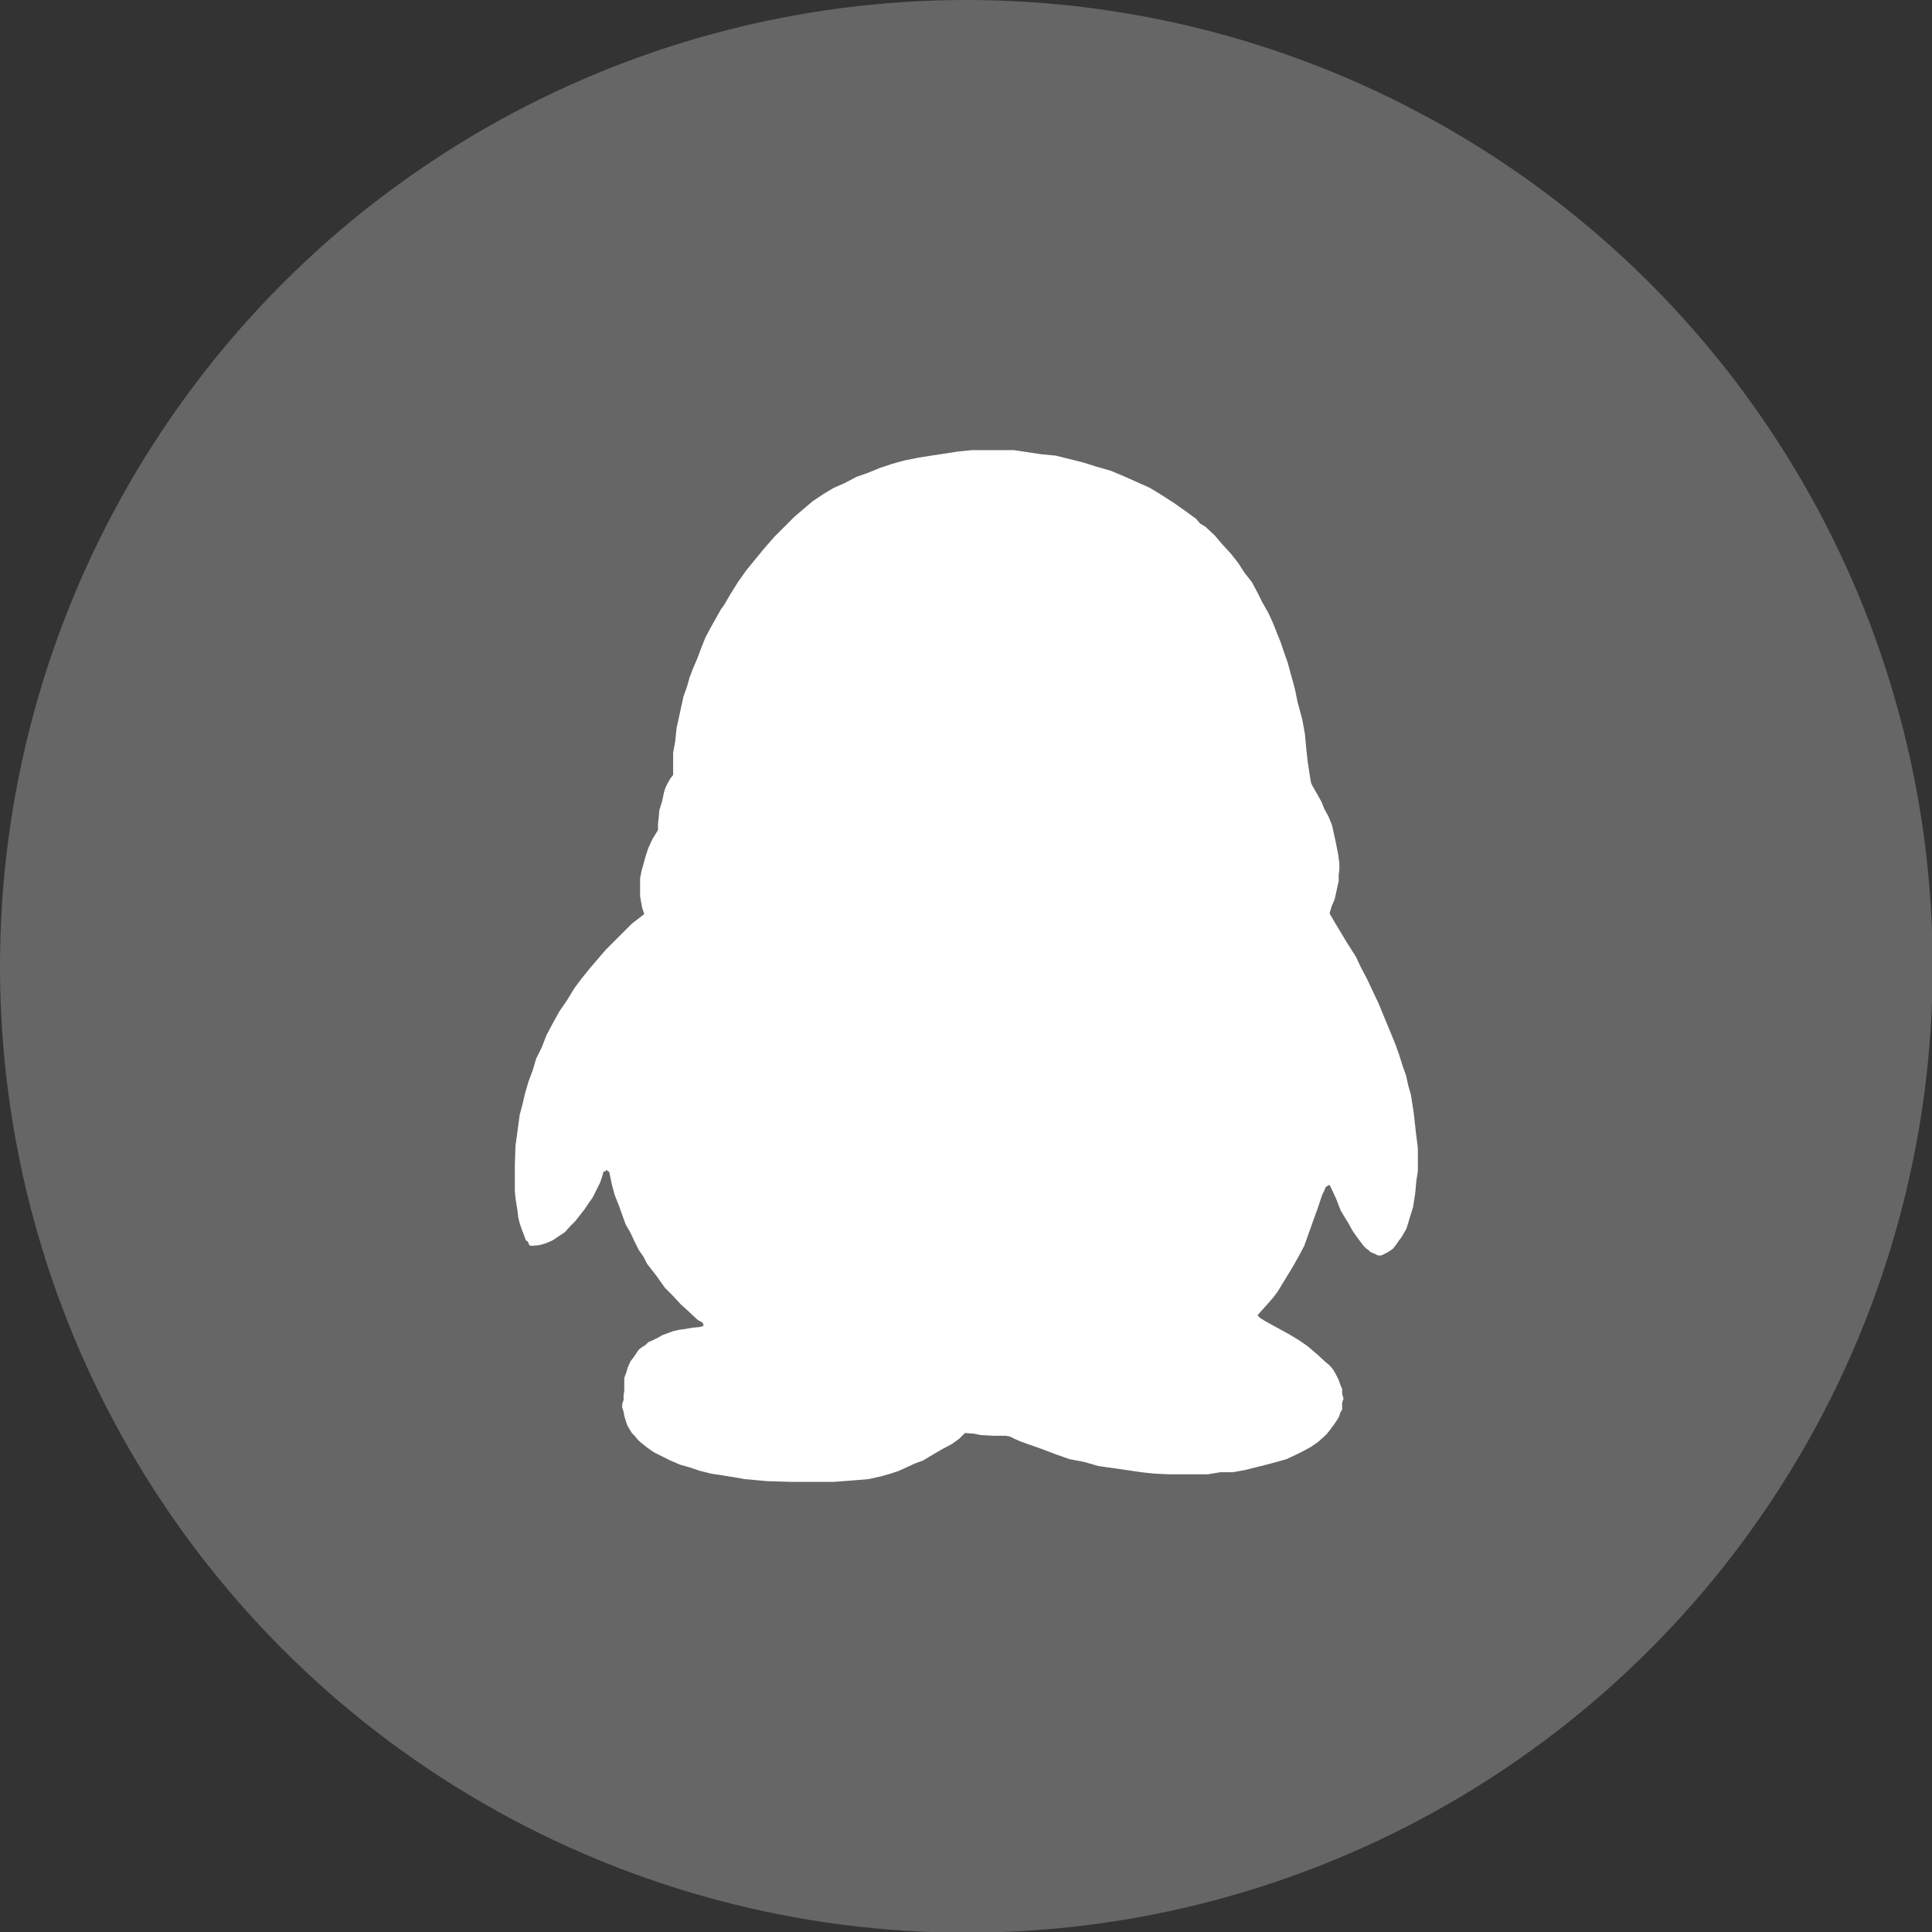 <svg id="图层_1" data-name="图层 1" xmlns="http://www.w3.org/2000/svg" viewBox="0 0 28.07 28.07"><rect x="0" y="0" width="28.07" height="28.07" fill="#333333" stroke="none"/><defs><style>.cls-1{fill:#666;}.cls-2{fill:#fff;fill-rule:evenodd;}</style></defs><title>fcon03</title><circle class="cls-1" cx="14.04" cy="14.04" r="14.04"/><polygon class="cls-2" points="9.36 13.28 9.33 13.19 9.31 13.08 9.3 13.02 9.3 12.76 9.32 12.66 9.35 12.55 9.38 12.44 9.42 12.32 9.48 12.19 9.56 12.06 9.56 11.97 9.57 11.88 9.58 11.77 9.62 11.64 9.65 11.5 9.67 11.44 9.7 11.38 9.74 11.31 9.78 11.26 9.78 10.94 9.81 10.77 9.83 10.58 9.88 10.35 9.93 10.12 9.98 9.98 10.02 9.84 10.07 9.71 10.13 9.57 10.19 9.41 10.25 9.26 10.33 9.11 10.42 8.95 10.47 8.86 10.52 8.79 10.62 8.62 10.72 8.46 10.84 8.29 10.97 8.13 11.11 7.96 11.25 7.8 11.43 7.62 11.54 7.51 11.68 7.39 11.81 7.28 11.96 7.18 12.11 7.09 12.27 7.02 12.44 6.93 12.61 6.87 12.78 6.8 12.96 6.74 13.14 6.69 13.34 6.65 13.53 6.62 13.92 6.56 14.12 6.54 14.73 6.54 14.93 6.57 15.13 6.6 15.34 6.62 15.54 6.67 15.74 6.72 15.93 6.78 16.14 6.84 16.33 6.92 16.51 7 16.71 7.09 16.89 7.2 17.06 7.31 17.23 7.43 17.38 7.54 17.44 7.61 17.51 7.65 17.65 7.78 17.76 7.91 17.88 8.04 17.99 8.18 18.08 8.32 18.19 8.46 18.27 8.61 18.34 8.75 18.43 8.91 18.49 9.04 18.61 9.34 18.66 9.49 18.71 9.63 18.75 9.78 18.79 9.92 18.82 10.04 18.85 10.19 18.92 10.45 18.96 10.67 18.98 10.89 19 11.07 19.04 11.33 19.05 11.38 19.07 11.42 19.15 11.56 19.2 11.65 19.24 11.75 19.3 11.86 19.35 11.98 19.38 12.11 19.41 12.25 19.44 12.4 19.45 12.47 19.46 12.55 19.46 12.63 19.45 12.71 19.45 12.8 19.43 12.89 19.39 13.07 19.35 13.16 19.32 13.26 19.32 13.28 19.34 13.31 19.38 13.38 19.56 13.68 19.7 13.9 19.77 14.05 19.86 14.22 19.94 14.39 20.03 14.58 20.12 14.8 20.22 15.04 20.28 15.19 20.33 15.33 20.38 15.49 20.43 15.63 20.46 15.77 20.5 15.91 20.54 16.17 20.57 16.44 20.6 16.68 20.6 17.02 20.58 17.14 20.56 17.35 20.53 17.54 20.48 17.7 20.46 17.77 20.43 17.86 20.4 17.91 20.36 17.98 20.32 18.03 20.28 18.09 20.24 18.14 20.2 18.17 20.15 18.2 20.11 18.22 20.07 18.24 20.02 18.24 19.98 18.22 19.91 18.19 19.88 18.16 19.85 18.14 19.81 18.1 19.78 18.06 19.72 17.98 19.65 17.88 19.59 17.77 19.54 17.69 19.48 17.59 19.41 17.41 19.32 17.22 19.31 17.22 19.3 17.22 19.26 17.25 19.24 17.3 19.21 17.36 19.15 17.54 19.06 17.79 18.95 18.1 18.87 18.25 18.78 18.41 18.67 18.59 18.56 18.77 18.5 18.85 18.43 18.93 18.27 19.11 18.29 19.13 18.31 19.15 18.39 19.2 18.72 19.38 18.87 19.47 19 19.56 19.14 19.68 19.26 19.79 19.32 19.84 19.37 19.9 19.41 19.97 19.45 20.05 19.47 20.11 19.5 20.18 19.5 20.25 19.52 20.32 19.5 20.38 19.5 20.43 19.5 20.48 19.47 20.53 19.46 20.57 19.44 20.61 19.38 20.7 19.32 20.78 19.28 20.83 19.24 20.87 19.15 20.95 19.05 21.02 18.94 21.08 18.82 21.14 18.69 21.2 18.62 21.22 18.55 21.24 18.4 21.28 18.24 21.32 18.08 21.36 17.91 21.39 17.73 21.39 17.55 21.42 16.98 21.42 16.77 21.41 16.58 21.39 16.38 21.36 16.17 21.33 15.96 21.3 15.75 21.24 15.54 21.2 15.34 21.13 15.13 21.05 14.93 20.98 14.82 20.94 14.73 20.9 14.67 20.87 14.61 20.86 14.44 20.86 14.25 20.85 14.15 20.83 14.02 20.82 13.94 20.9 13.83 20.98 13.68 21.06 13.51 21.16 13.41 21.22 13.3 21.26 13.06 21.37 12.94 21.41 12.8 21.45 12.62 21.49 12.5 21.5 12.38 21.51 12.25 21.52 12.11 21.53 11.5 21.53 11.15 21.52 10.82 21.49 10.65 21.46 10.33 21.41 10.17 21.37 10.02 21.32 9.88 21.28 9.74 21.22 9.62 21.16 9.5 21.1 9.4 21.03 9.3 20.95 9.26 20.91 9.22 20.86 9.18 20.82 9.15 20.77 9.12 20.72 9.1 20.67 9.07 20.57 9.06 20.51 9.04 20.45 9.04 20.4 9.06 20.34 9.06 20.27 9.07 20.21 9.07 20.09 9.07 20.02 9.1 19.94 9.12 19.87 9.16 19.78 9.19 19.74 9.22 19.7 9.28 19.61 9.33 19.57 9.38 19.54 9.42 19.5 9.49 19.47 9.55 19.44 9.62 19.4 9.7 19.37 9.78 19.34 9.87 19.32 9.95 19.31 10.06 19.29 10.17 19.28 10.2 19.27 10.21 19.27 10.22 19.26 10.22 19.24 10.2 19.21 10.14 19.18 9.99 19.04 9.89 18.95 9.78 18.83 9.66 18.71 9.54 18.54 9.4 18.36 9.35 18.26 9.28 18.16 9.22 18.04 9.16 17.91 9.09 17.79 9.04 17.65 8.99 17.51 8.93 17.36 8.89 17.21 8.85 17.02 8.84 17.02 8.83 17.02 8.82 17 8.81 17 8.79 17.02 8.77 17.02 8.76 17.05 8.75 17.09 8.74 17.12 8.72 17.18 8.65 17.32 8.61 17.4 8.56 17.47 8.5 17.56 8.43 17.65 8.36 17.74 8.28 17.82 8.21 17.9 8.12 17.96 8.03 18.02 7.94 18.06 7.84 18.09 7.74 18.1 7.71 18.1 7.69 18.09 7.67 18.04 7.64 18.02 7.6 17.91 7.58 17.86 7.55 17.77 7.53 17.69 7.52 17.6 7.49 17.41 7.48 17.3 7.48 16.92 7.49 16.64 7.51 16.5 7.53 16.35 7.55 16.2 7.59 16.05 7.63 15.88 7.68 15.71 7.74 15.55 7.79 15.38 7.87 15.22 7.94 15.04 8.03 14.87 8.13 14.69 8.24 14.53 8.35 14.35 8.44 14.23 8.56 14.08 8.68 13.94 8.74 13.87 8.81 13.79 8.91 13.69 9.01 13.59 9.18 13.42 9.31 13.32 9.36 13.28 9.36 13.28"/></svg>